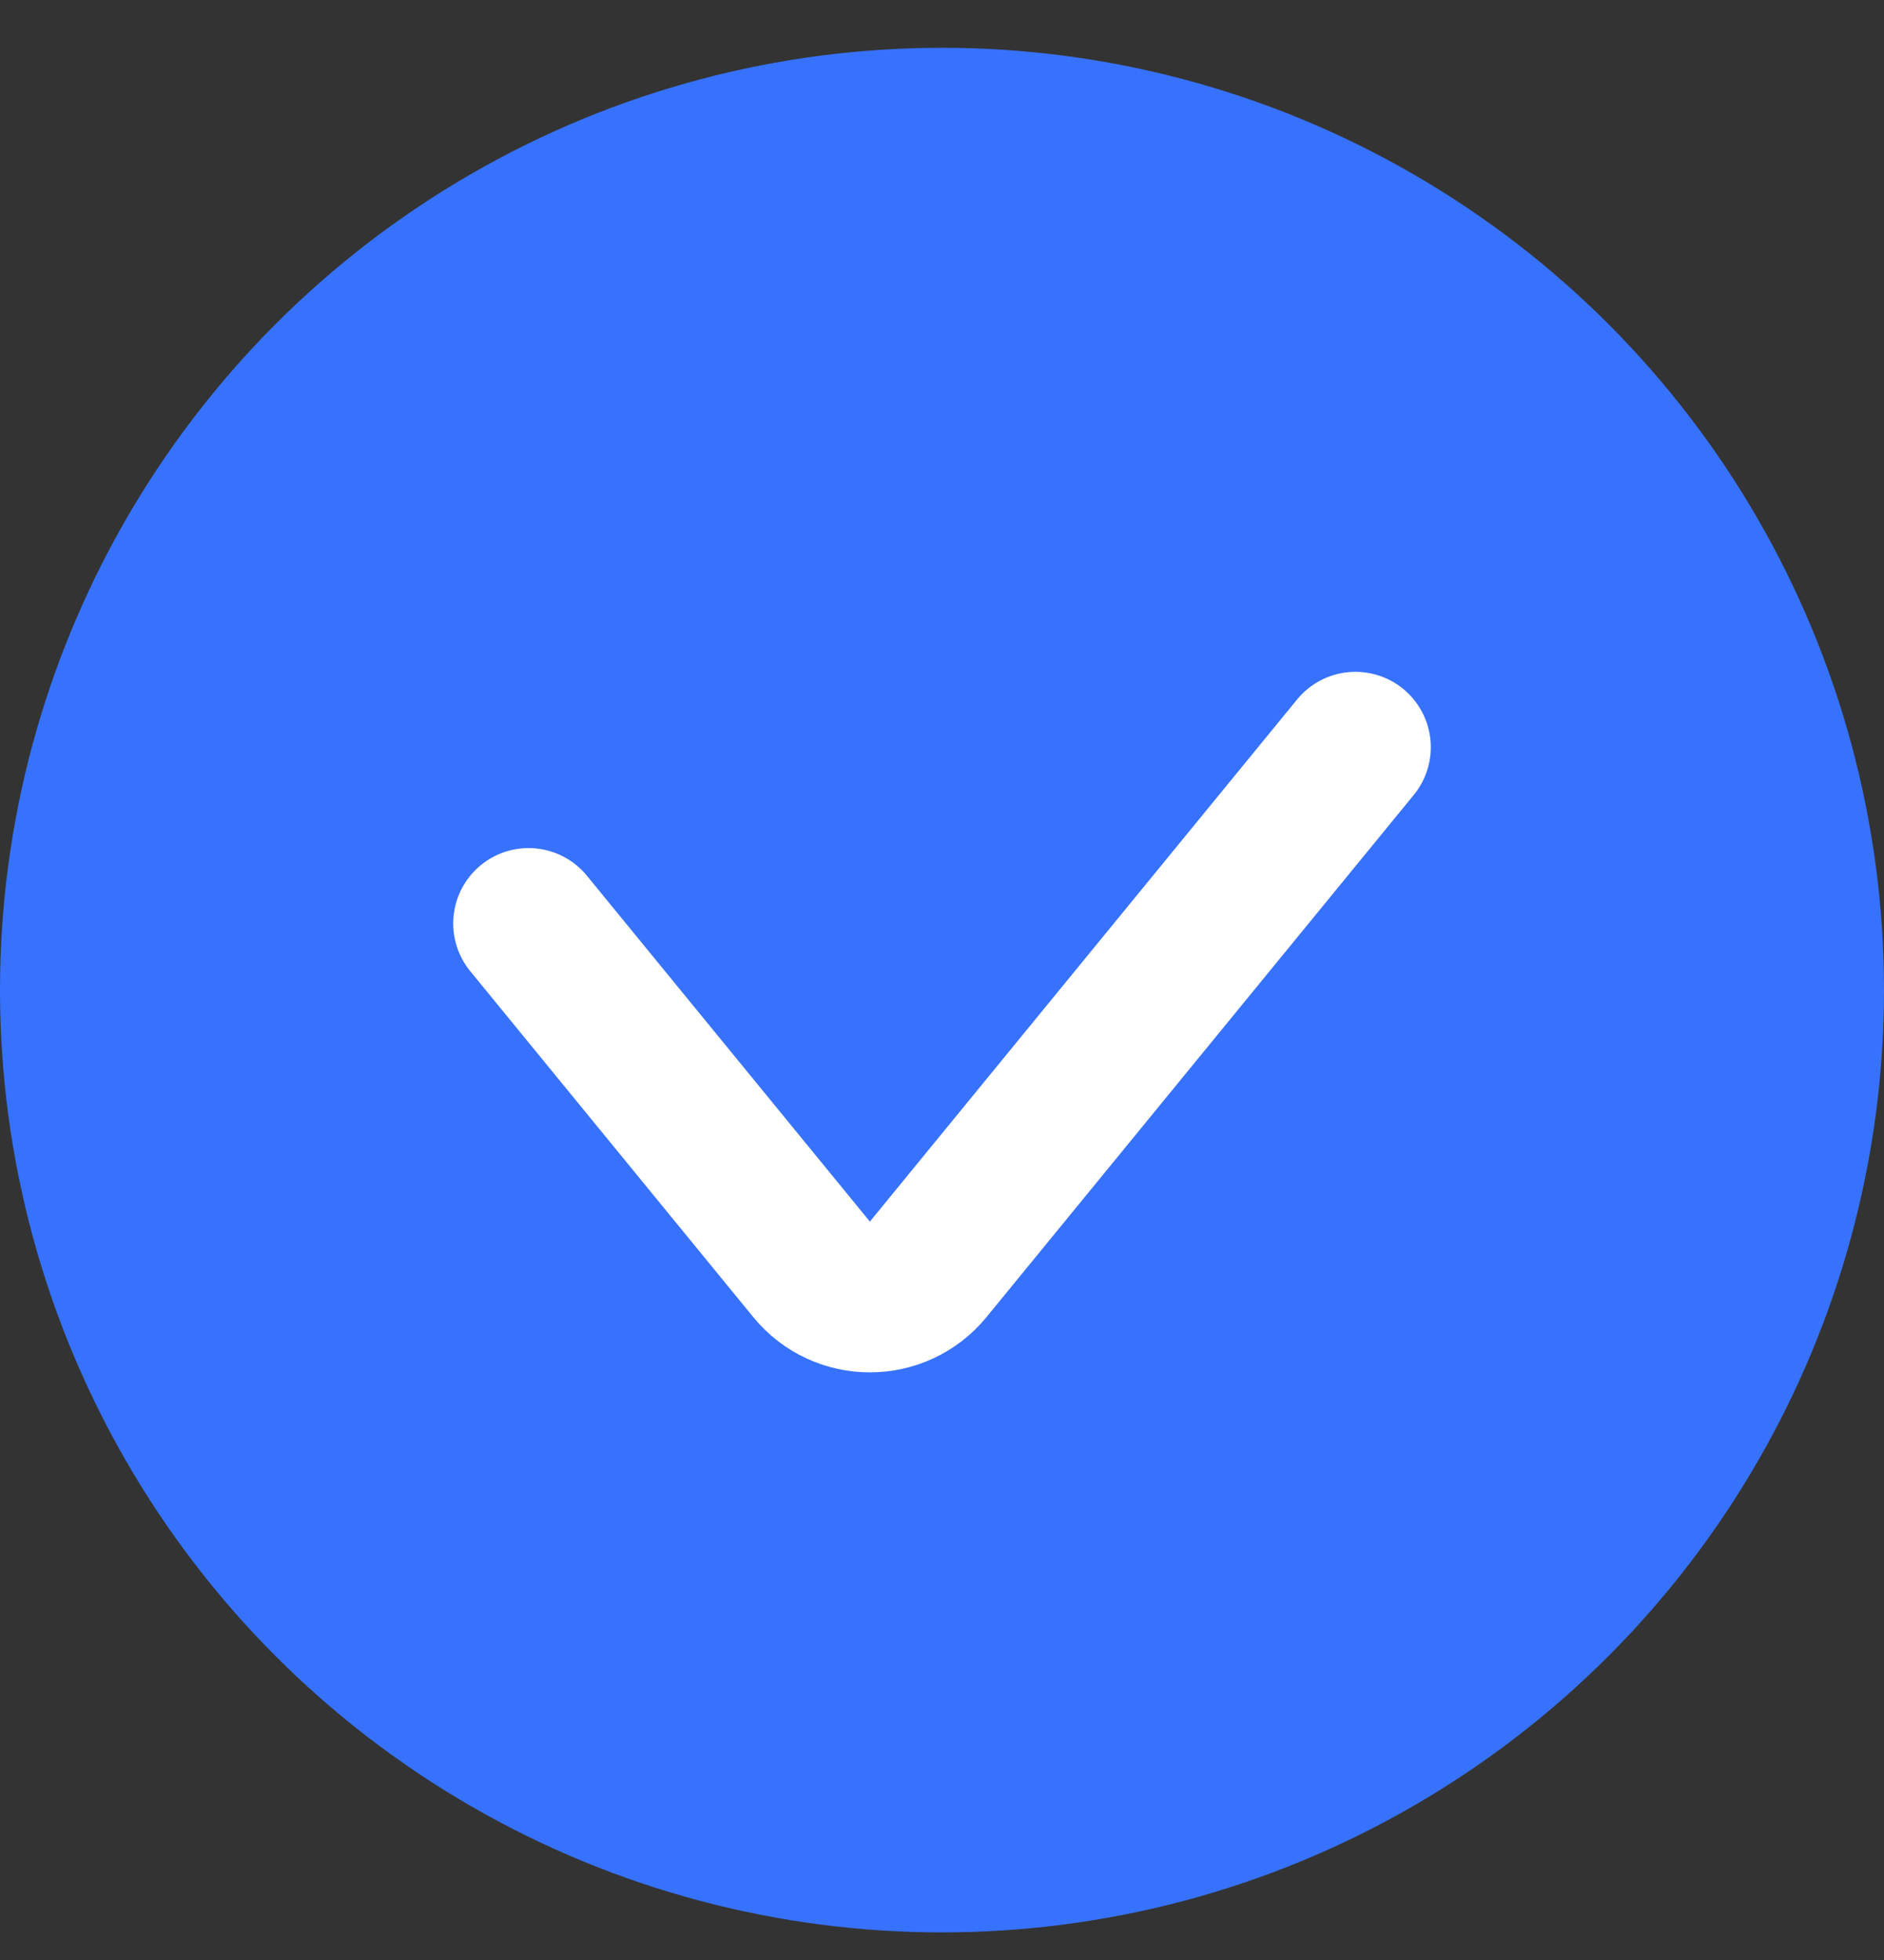 <?xml version="1.0" encoding="UTF-8"?> <svg xmlns="http://www.w3.org/2000/svg" width="25" height="26" viewBox="0 0 25 26" fill="none"><rect x="0" y="0" width="25" height="26" fill="#333333" stroke="none"/><circle cx="12.5" cy="13.134" r="12.5" fill="#3772FE"></circle><path d="M7.014 12.25L10.769 16.838C11.169 17.327 11.917 17.327 12.317 16.838L17.986 9.912" stroke="white" stroke-width="2" stroke-linecap="round"></path></svg> 